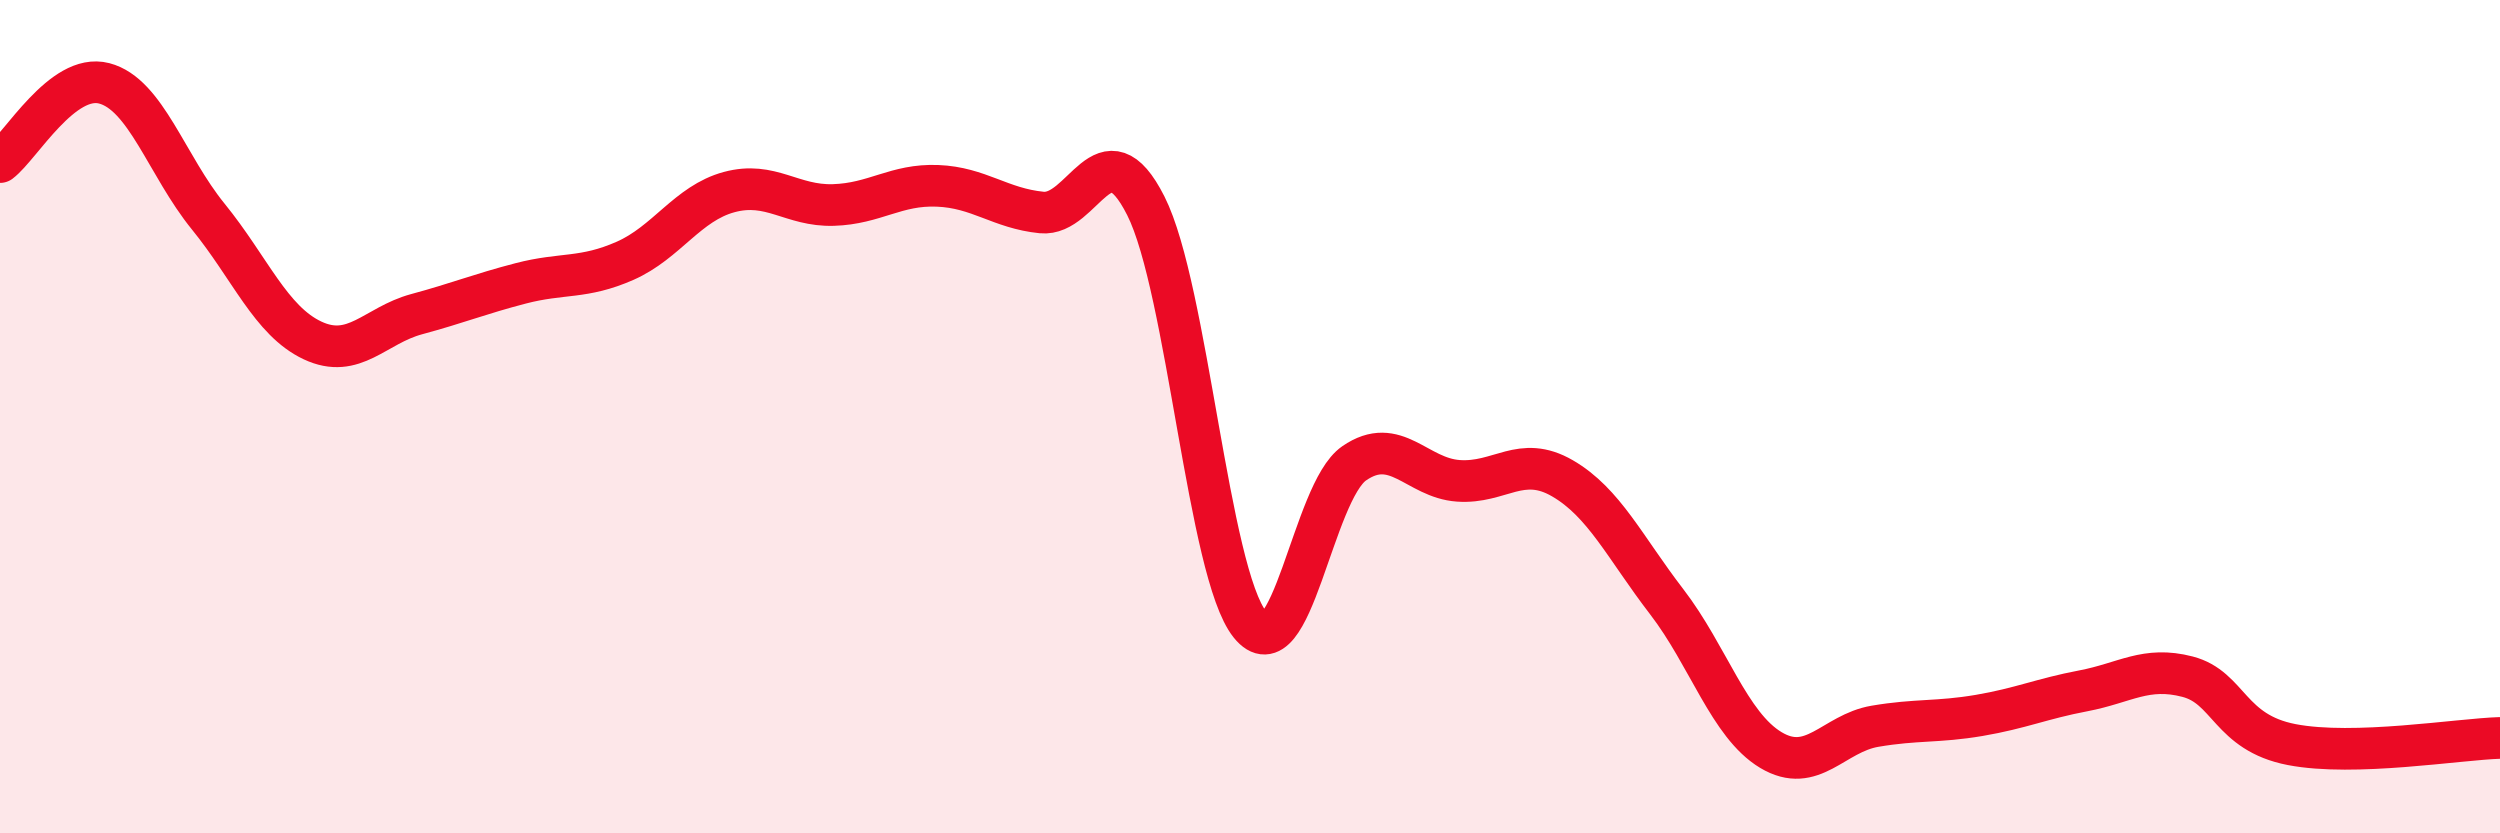 
    <svg width="60" height="20" viewBox="0 0 60 20" xmlns="http://www.w3.org/2000/svg">
      <path
        d="M 0,3.89 C 0.5,3.51 1.5,1.74 2.5,2 C 3.5,2.26 4,3.97 5,5.2 C 6,6.43 6.5,7.7 7.5,8.17 C 8.5,8.64 9,7.81 10,7.54 C 11,7.27 11.5,7.06 12.5,6.8 C 13.5,6.54 14,6.7 15,6.26 C 16,5.82 16.5,4.88 17.5,4.61 C 18.5,4.34 19,4.95 20,4.92 C 21,4.89 21.5,4.42 22.5,4.46 C 23.5,4.5 24,5 25,5.1 C 26,5.2 26.5,2.96 27.5,4.94 C 28.5,6.92 29,13.75 30,14.99 C 31,16.23 31.5,11.81 32.5,11.12 C 33.5,10.43 34,11.47 35,11.54 C 36,11.61 36.5,10.9 37.5,11.48 C 38.5,12.06 39,13.14 40,14.44 C 41,15.74 41.5,17.4 42.5,18 C 43.5,18.6 44,17.6 45,17.43 C 46,17.26 46.5,17.34 47.5,17.17 C 48.5,17 49,16.77 50,16.58 C 51,16.39 51.5,15.98 52.5,16.24 C 53.5,16.5 53.5,17.58 55,17.87 C 56.5,18.16 59,17.74 60,17.71L60 20L0 20Z"
        fill="#EB0A25"
        opacity="0.1"
        stroke-linecap="round"
        stroke-linejoin="round"
      />
      <path
        d="M 0,3.89 C 0.5,3.51 1.5,1.74 2.5,2 C 3.5,2.26 4,3.97 5,5.2 C 6,6.43 6.5,7.7 7.5,8.17 C 8.5,8.64 9,7.81 10,7.54 C 11,7.27 11.5,7.06 12.5,6.8 C 13.5,6.54 14,6.7 15,6.26 C 16,5.82 16.5,4.88 17.5,4.61 C 18.5,4.34 19,4.95 20,4.92 C 21,4.89 21.5,4.42 22.5,4.46 C 23.5,4.5 24,5 25,5.1 C 26,5.2 26.5,2.96 27.5,4.94 C 28.5,6.92 29,13.75 30,14.99 C 31,16.23 31.5,11.81 32.5,11.12 C 33.5,10.43 34,11.47 35,11.54 C 36,11.61 36.5,10.9 37.5,11.48 C 38.5,12.06 39,13.14 40,14.44 C 41,15.74 41.5,17.4 42.5,18 C 43.5,18.6 44,17.6 45,17.43 C 46,17.26 46.5,17.34 47.5,17.17 C 48.5,17 49,16.77 50,16.58 C 51,16.39 51.5,15.98 52.5,16.24 C 53.5,16.5 53.5,17.58 55,17.87 C 56.5,18.16 59,17.74 60,17.71"
        stroke="#EB0A25"
        stroke-width="1"
        fill="none"
        stroke-linecap="round"
        stroke-linejoin="round"
      />
    </svg>
  